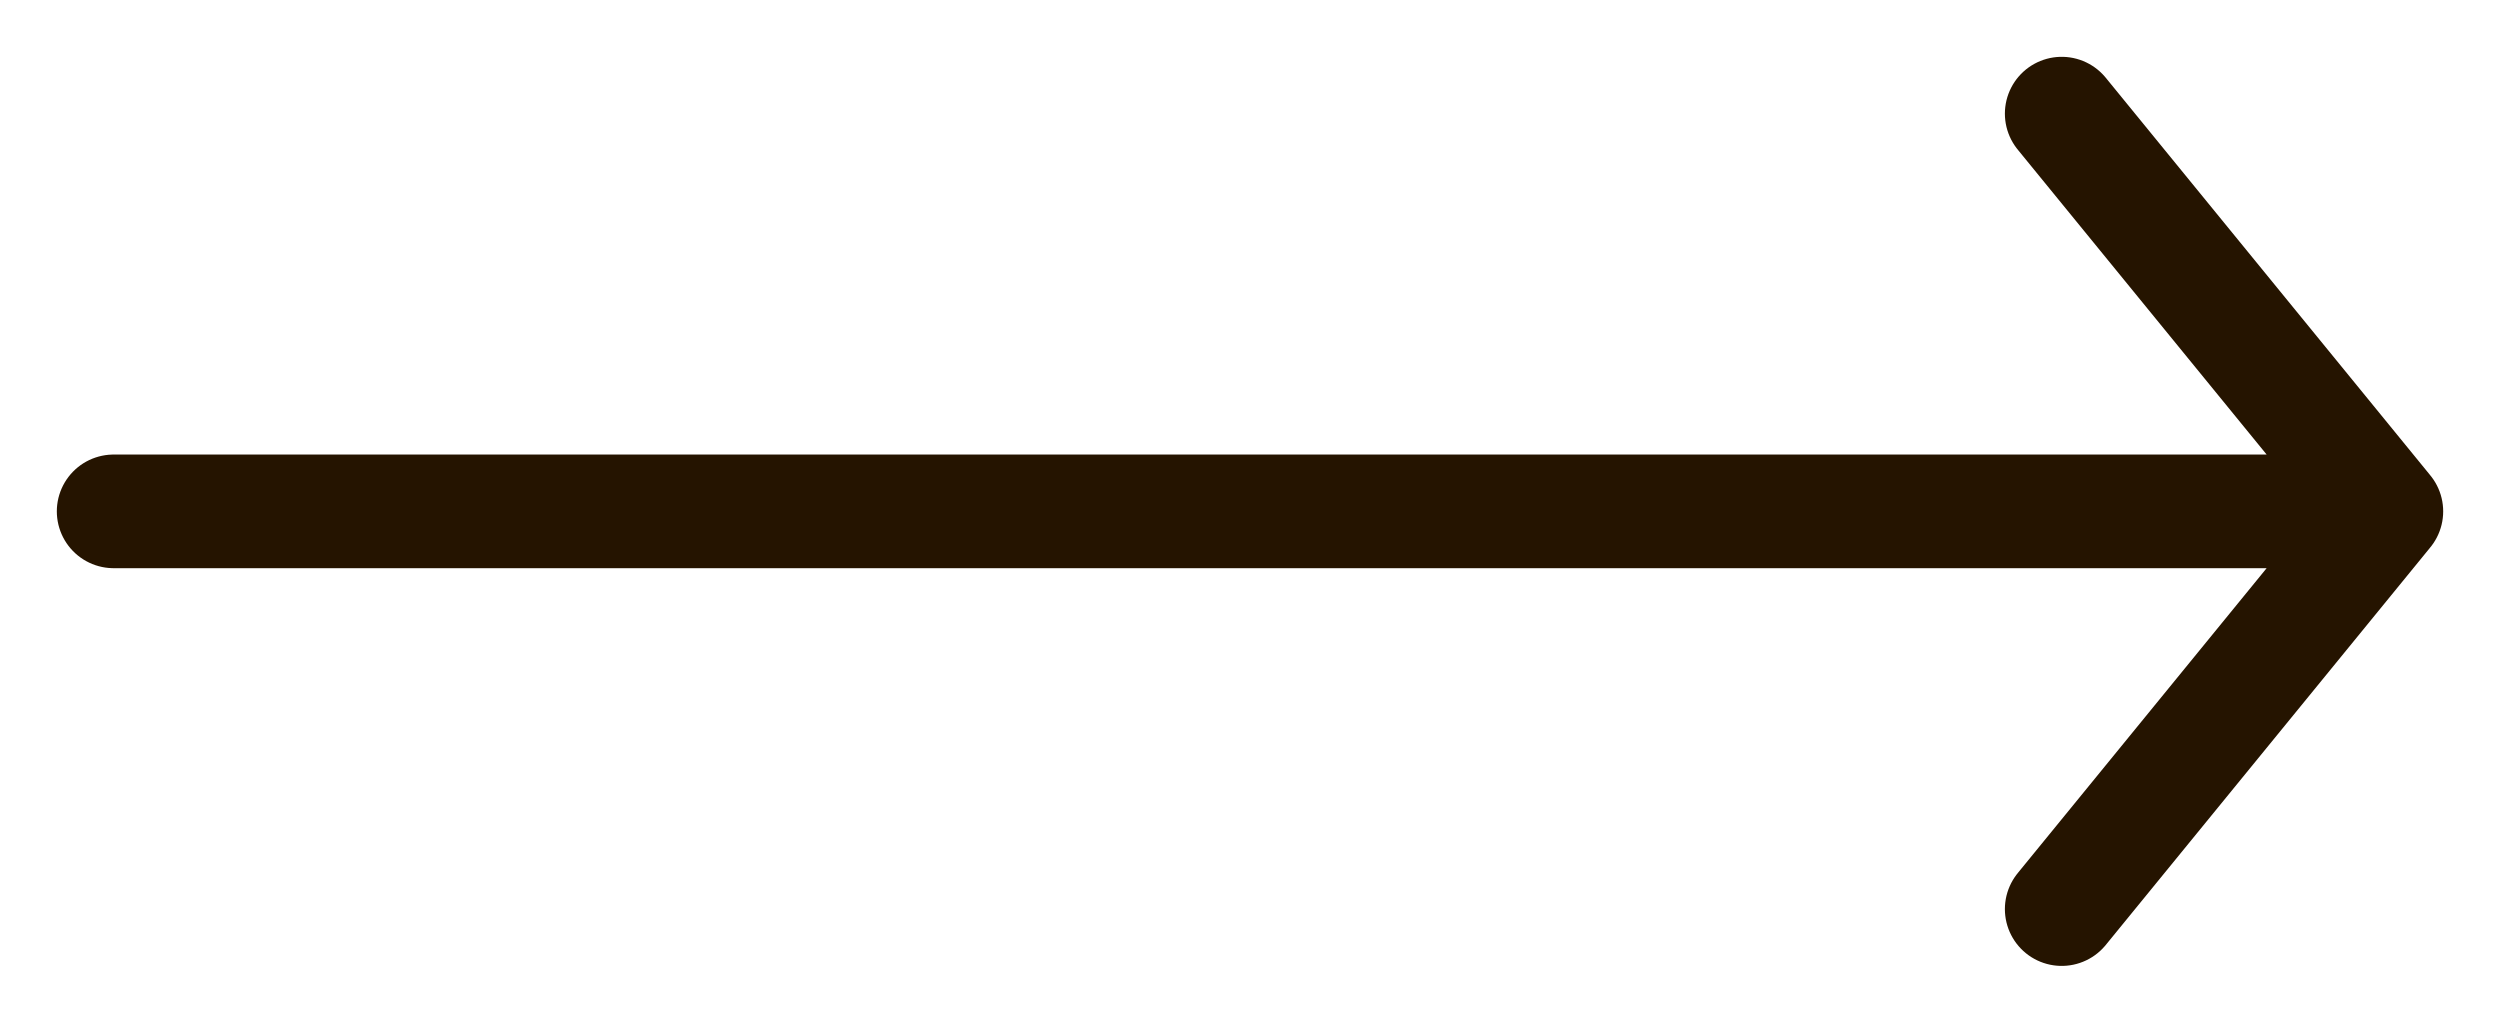 <?xml version="1.0" encoding="UTF-8"?> <svg xmlns="http://www.w3.org/2000/svg" width="22" height="9" viewBox="0 0 22 9" fill="none"> <path d="M1 4.5H21M21 4.5L18.143 1M21 4.5L18.143 8" stroke="#251400" stroke-linecap="round" stroke-linejoin="round"></path> </svg> 